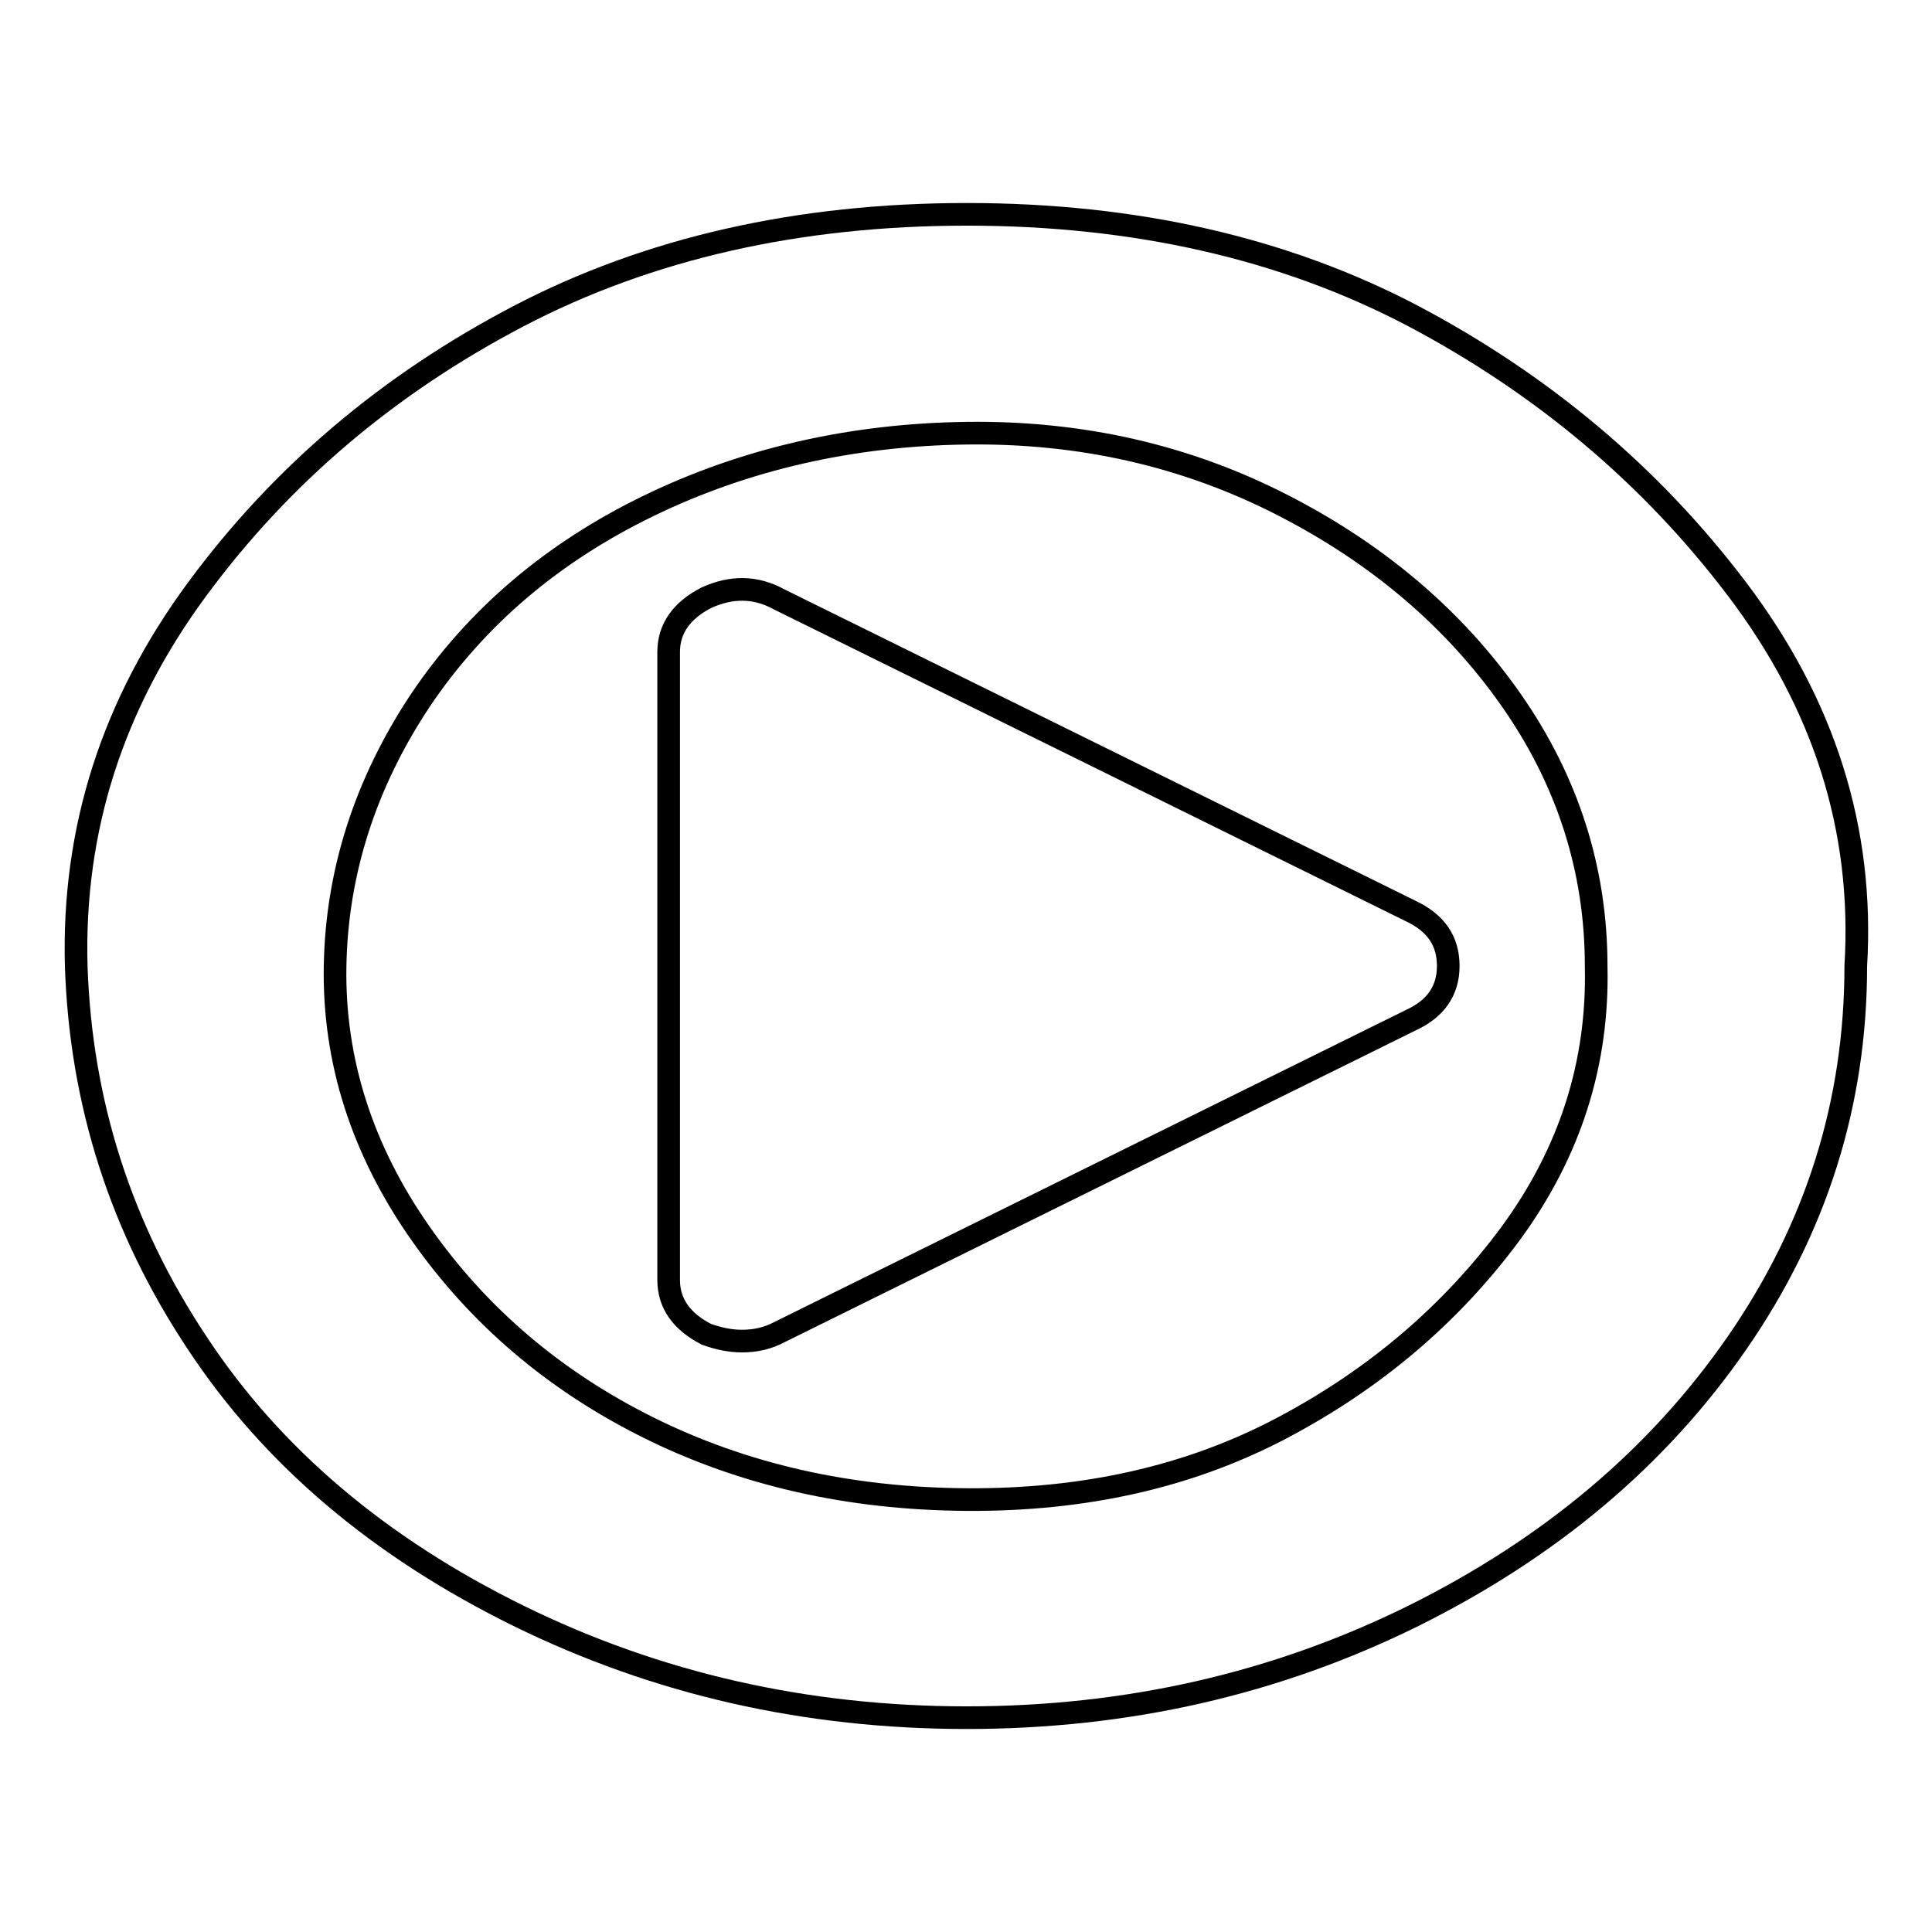 <?xml version="1.0" encoding="utf-8"?>
<!-- Svg Vector Icons : http://www.onlinewebfonts.com/icon -->
<!DOCTYPE svg PUBLIC "-//W3C//DTD SVG 1.1//EN" "http://www.w3.org/Graphics/SVG/1.1/DTD/svg11.dtd">
<svg version="1.1" xmlns="http://www.w3.org/2000/svg" xmlns:xlink="http://www.w3.org/1999/xlink" x="0px" y="0px" viewBox="0 0 256 256" enable-background="new 0 0 256 256" xml:space="preserve">
<g><g><path stroke-width="3" fill-opacity="0" stroke="#000000"  d="M191.9,128c0,3.3-1.7,5.7-5,7.2l-83.6,41.3c-1.5,0.8-3.1,1.2-5,1.2c-1.5,0-3-0.3-4.7-0.9c-3.3-1.7-5-4.1-5-7.2V86.4c0-3.1,1.7-5.5,5-7.2c3.3-1.5,6.5-1.5,9.6,0.2l83.7,41.3C190.3,122.3,191.9,124.7,191.9,128L191.9,128z M211.5,128c0-12.8-3.8-24.6-11.3-35.3c-7.5-10.7-17.6-19.3-30.3-25.8c-12.7-6.5-26.6-9.7-41.8-9.5C112.9,57.6,98.8,60.8,86,67c-12.8,6.2-22.9,14.8-30.3,25.8c-7.3,11-11.1,22.8-11.3,35.3c-0.2,12.5,3.6,24.3,11.3,35.3c7.7,11,17.8,19.6,30.3,25.8c12.5,6.2,26.5,9.4,42.1,9.5c15.6,0.1,29.5-3,41.8-9.5c12.3-6.5,22.4-15.1,30.3-25.8C208.1,152.6,211.8,140.8,211.5,128L211.5,128z M245.9,128c0,18.1-5.2,34.7-15.7,49.9c-10.5,15.2-24.8,27.2-42.9,36.2c-18.2,9-37.9,13.5-59.2,13.5c-21.3,0-41.1-4.5-59.4-13.5c-18.3-9-32.6-21-42.6-36.2c-10.1-15.2-15.4-31.8-16-49.9c-0.5-18.1,4.8-34.7,16-49.9c11.2-15.2,25.4-27.2,42.6-36.2c17.2-9,37.1-13.5,59.4-13.5s42.1,4.5,59.2,13.5c17,9,31.4,21,42.9,36.2C241.7,93.3,247,109.9,245.9,128z"/></g></g>
</svg>